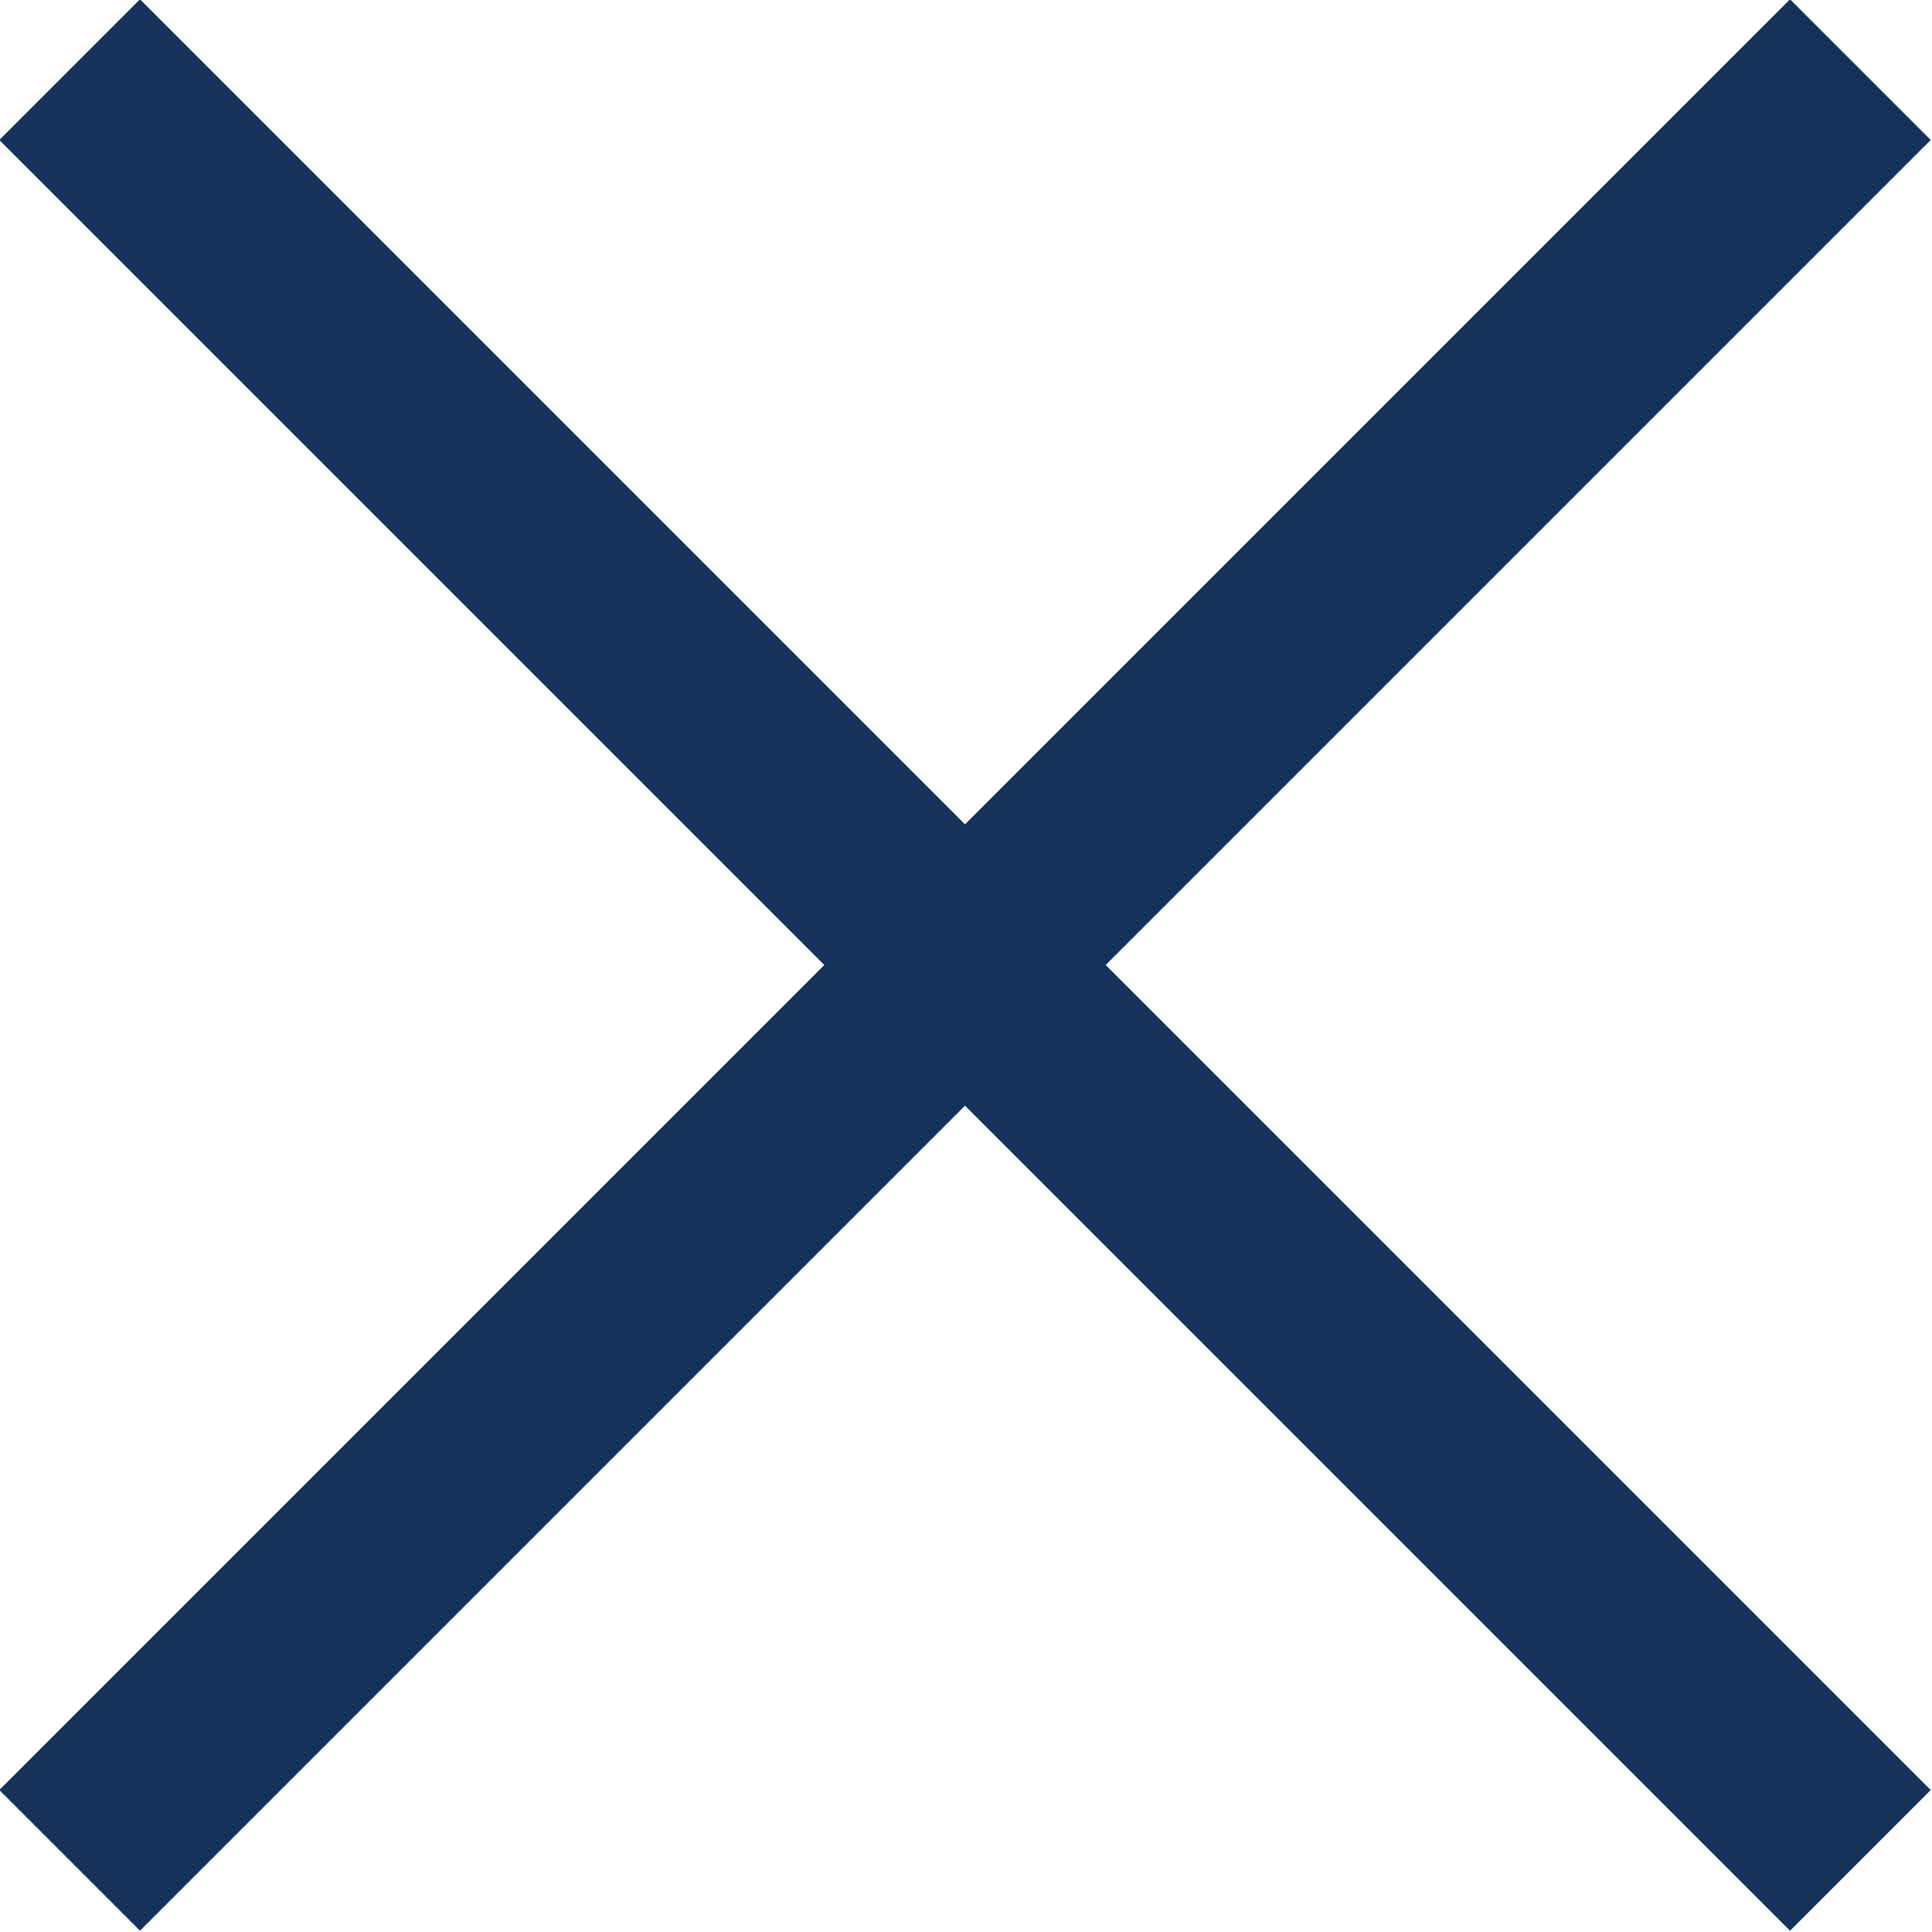 <?xml version="1.0" encoding="UTF-8"?>
<svg xmlns="http://www.w3.org/2000/svg" onmouseup="{ if(window.parent.document.onmouseup) window.parent.document.onmouseup(arguments[0]);}" viewBox="0 0 9.71 9.71"><defs><style>.cls-1{fill:#fff;stroke:#16325c;stroke-miterlimit:10;}</style></defs><g data-name="Layer 2" id="Layer_2"><g data-name="Layer 1" id="Layer_1-2"><line data-cppathid="10000" y2="9.35" x2="0.35" y1="0.35" x1="9.35" class="cls-1"/><line data-cppathid="10001" y2="9.35" x2="9.35" y1="0.35" x1="0.35" class="cls-1"/></g></g></svg>